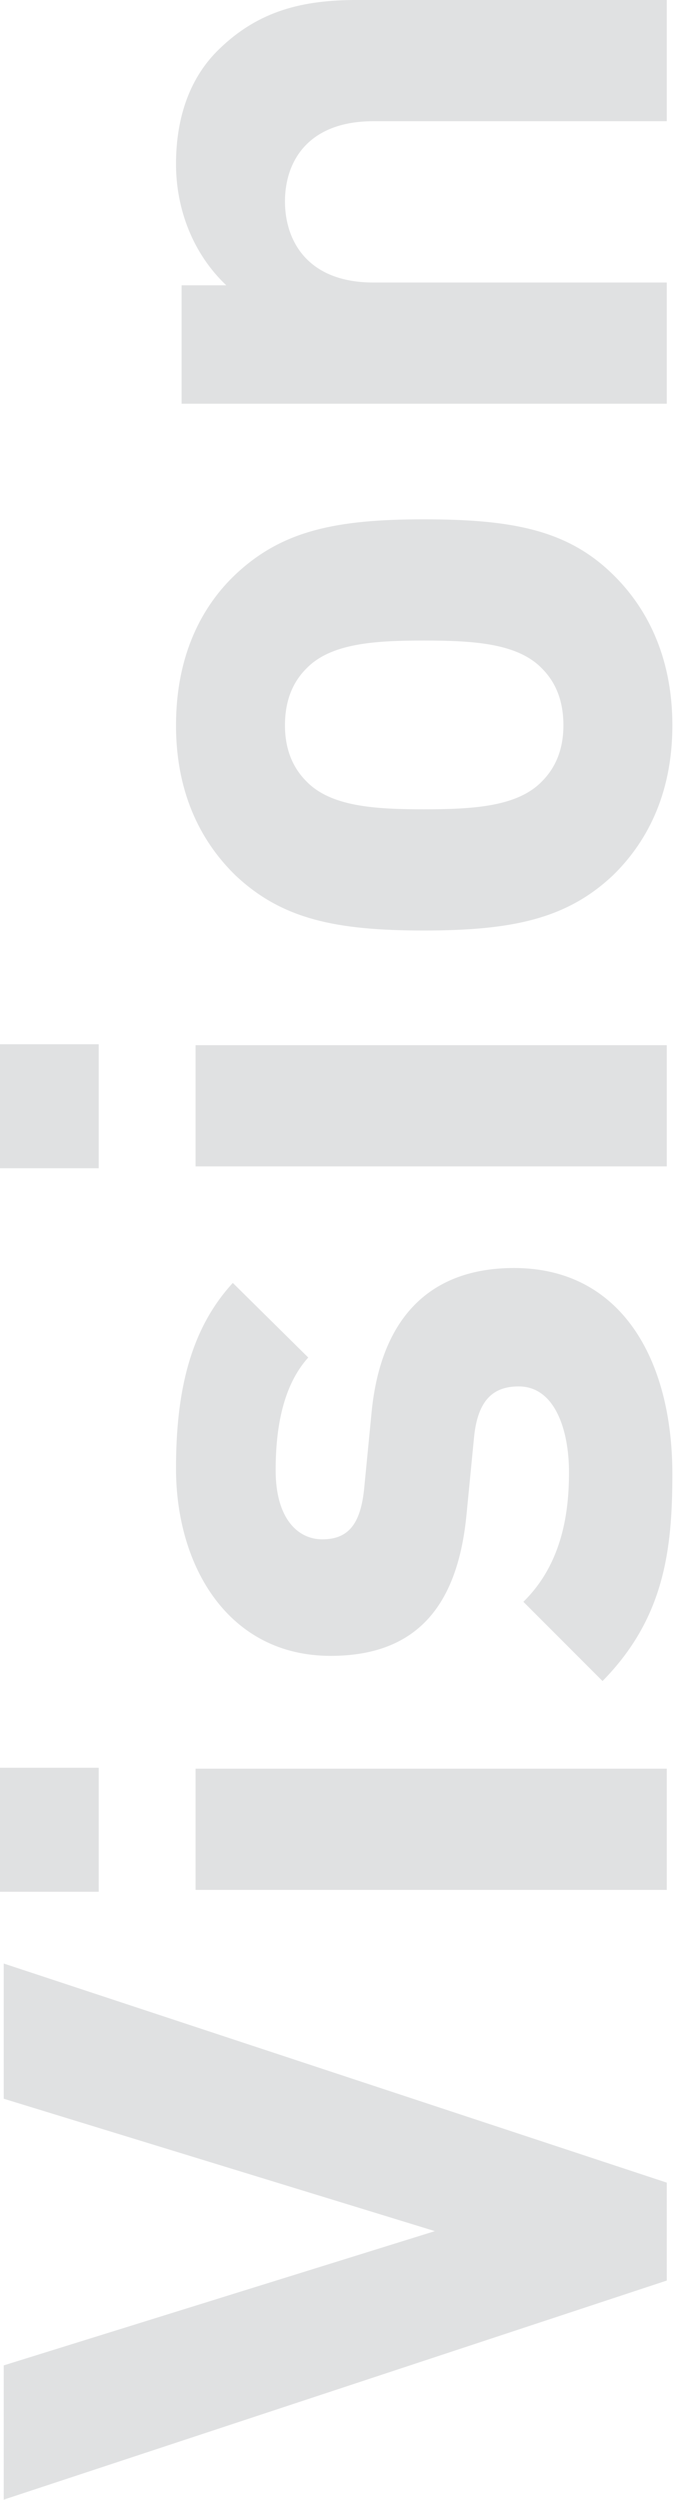 <?xml version="1.0" encoding="UTF-8" standalone="no"?>
<!DOCTYPE svg PUBLIC "-//W3C//DTD SVG 1.1//EN" "http://www.w3.org/Graphics/SVG/1.1/DTD/svg11.dtd">
<svg width="100%" height="100%" viewBox="0 0 113 418" version="1.1" xmlns="http://www.w3.org/2000/svg" xmlns:xlink="http://www.w3.org/1999/xlink" xml:space="preserve" xmlns:serif="http://www.serif.com/" style="fill-rule:evenodd;clip-rule:evenodd;stroke-linejoin:round;stroke-miterlimit:2;">
    <g transform="matrix(1,0,0,1,-476.527,-331.024)">
        <g>
            <g transform="matrix(1,0,0,1,588.151,712.339)">
                <path d="M0,-16.368L0,0.001L-111,36.637L-111,14.188L-38.819,-8.262L-111,-30.399L-111,-53.005L0,-16.368Z" style="fill:rgb(224,225,226);fill-rule:nonzero;"/>
            </g>
            <g transform="matrix(1,0,0,1,0,193.934)">
                <path d="M588.151,453.088L509.266,453.088L509.266,432.821L588.151,432.821L588.151,453.088ZM493.052,453.4L476.527,453.4L476.527,432.666L493.052,432.666L493.052,453.4Z" style="fill:rgb(224,225,226);fill-rule:nonzero;"/>
            </g>
            <g transform="matrix(1,0,0,1,515.501,609.608)">
                <path d="M0,-64.074L12.628,-51.602C8.419,-46.925 7.172,-39.91 7.172,-32.739C7.172,-24.632 10.913,-21.202 14.967,-21.202C19.176,-21.202 21.358,-23.54 21.982,-29.62L23.229,-42.404C24.788,-58.462 33.207,-66.569 47.082,-66.569C65.011,-66.569 73.585,-51.29 73.585,-32.115C73.585,-19.331 72.182,-7.95 61.893,2.495L48.641,-10.757C55.345,-17.304 56.28,-26.191 56.28,-32.427C56.28,-39.442 53.941,-46.769 47.861,-46.769C43.808,-46.769 41.002,-44.742 40.378,-38.195L39.131,-25.411C37.728,-10.757 31.336,-1.715 16.37,-1.715C-0.623,-1.715 -9.51,-16.525 -9.51,-33.05C-9.51,-45.834 -7.171,-56.279 0,-64.074" style="fill:rgb(224,225,226);fill-rule:nonzero;"/>
            </g>
            <g transform="matrix(1,0,0,1,0,-48.01)">
                <path d="M588.151,574.06L509.266,574.06L509.266,553.793L588.151,553.793L588.151,574.06ZM493.052,574.372L476.527,574.372L476.527,553.638L493.052,553.638L493.052,574.372Z" style="fill:rgb(224,225,226);fill-rule:nonzero;"/>
            </g>
            <g transform="matrix(1,0,0,1,527.818,461.666)">
                <path d="M0,-18.864C-2.339,-16.526 -3.586,-13.408 -3.586,-9.354C-3.586,-5.457 -2.339,-2.339 0,-0C4.054,4.209 11.381,4.677 19.644,4.677C28.062,4.677 35.39,4.209 39.442,-0C41.781,-2.339 43.028,-5.457 43.028,-9.354C43.028,-13.408 41.781,-16.526 39.442,-18.864C35.39,-23.073 28.062,-23.541 19.644,-23.541C11.381,-23.541 4.054,-23.073 0,-18.864M51.291,-34.61C56.592,-29.466 61.269,-21.359 61.269,-9.354C61.269,2.65 56.592,10.601 51.291,15.745C43.496,23.073 34.298,24.944 19.644,24.944C4.989,24.944 -4.054,23.073 -11.849,15.745C-17.148,10.601 -21.826,2.65 -21.826,-9.354C-21.826,-21.359 -17.305,-29.466 -11.849,-34.61C-4.054,-41.937 4.989,-43.808 19.644,-43.808C34.298,-43.808 43.651,-42.093 51.291,-34.61" style="fill:rgb(224,225,226);fill-rule:nonzero;"/>
            </g>
            <g transform="matrix(1,0,0,1,513.164,390.265)">
                <path d="M0,-50.978C6.703,-57.526 14.187,-59.241 23.073,-59.241L74.987,-59.241L74.987,-38.974L25.879,-38.974C14.811,-38.974 11.068,-32.114 11.068,-25.567C11.068,-19.019 14.811,-12.003 25.879,-12.003L74.987,-12.003L74.987,8.263L-6.236,8.263L-6.236,-11.536L1.247,-11.536C-4.365,-16.836 -7.172,-24.319 -7.172,-31.803C-7.172,-39.909 -4.677,-46.457 0,-50.978" style="fill:rgb(224,225,226);fill-rule:nonzero;"/>
            </g>
        </g>
    </g>
</svg>
